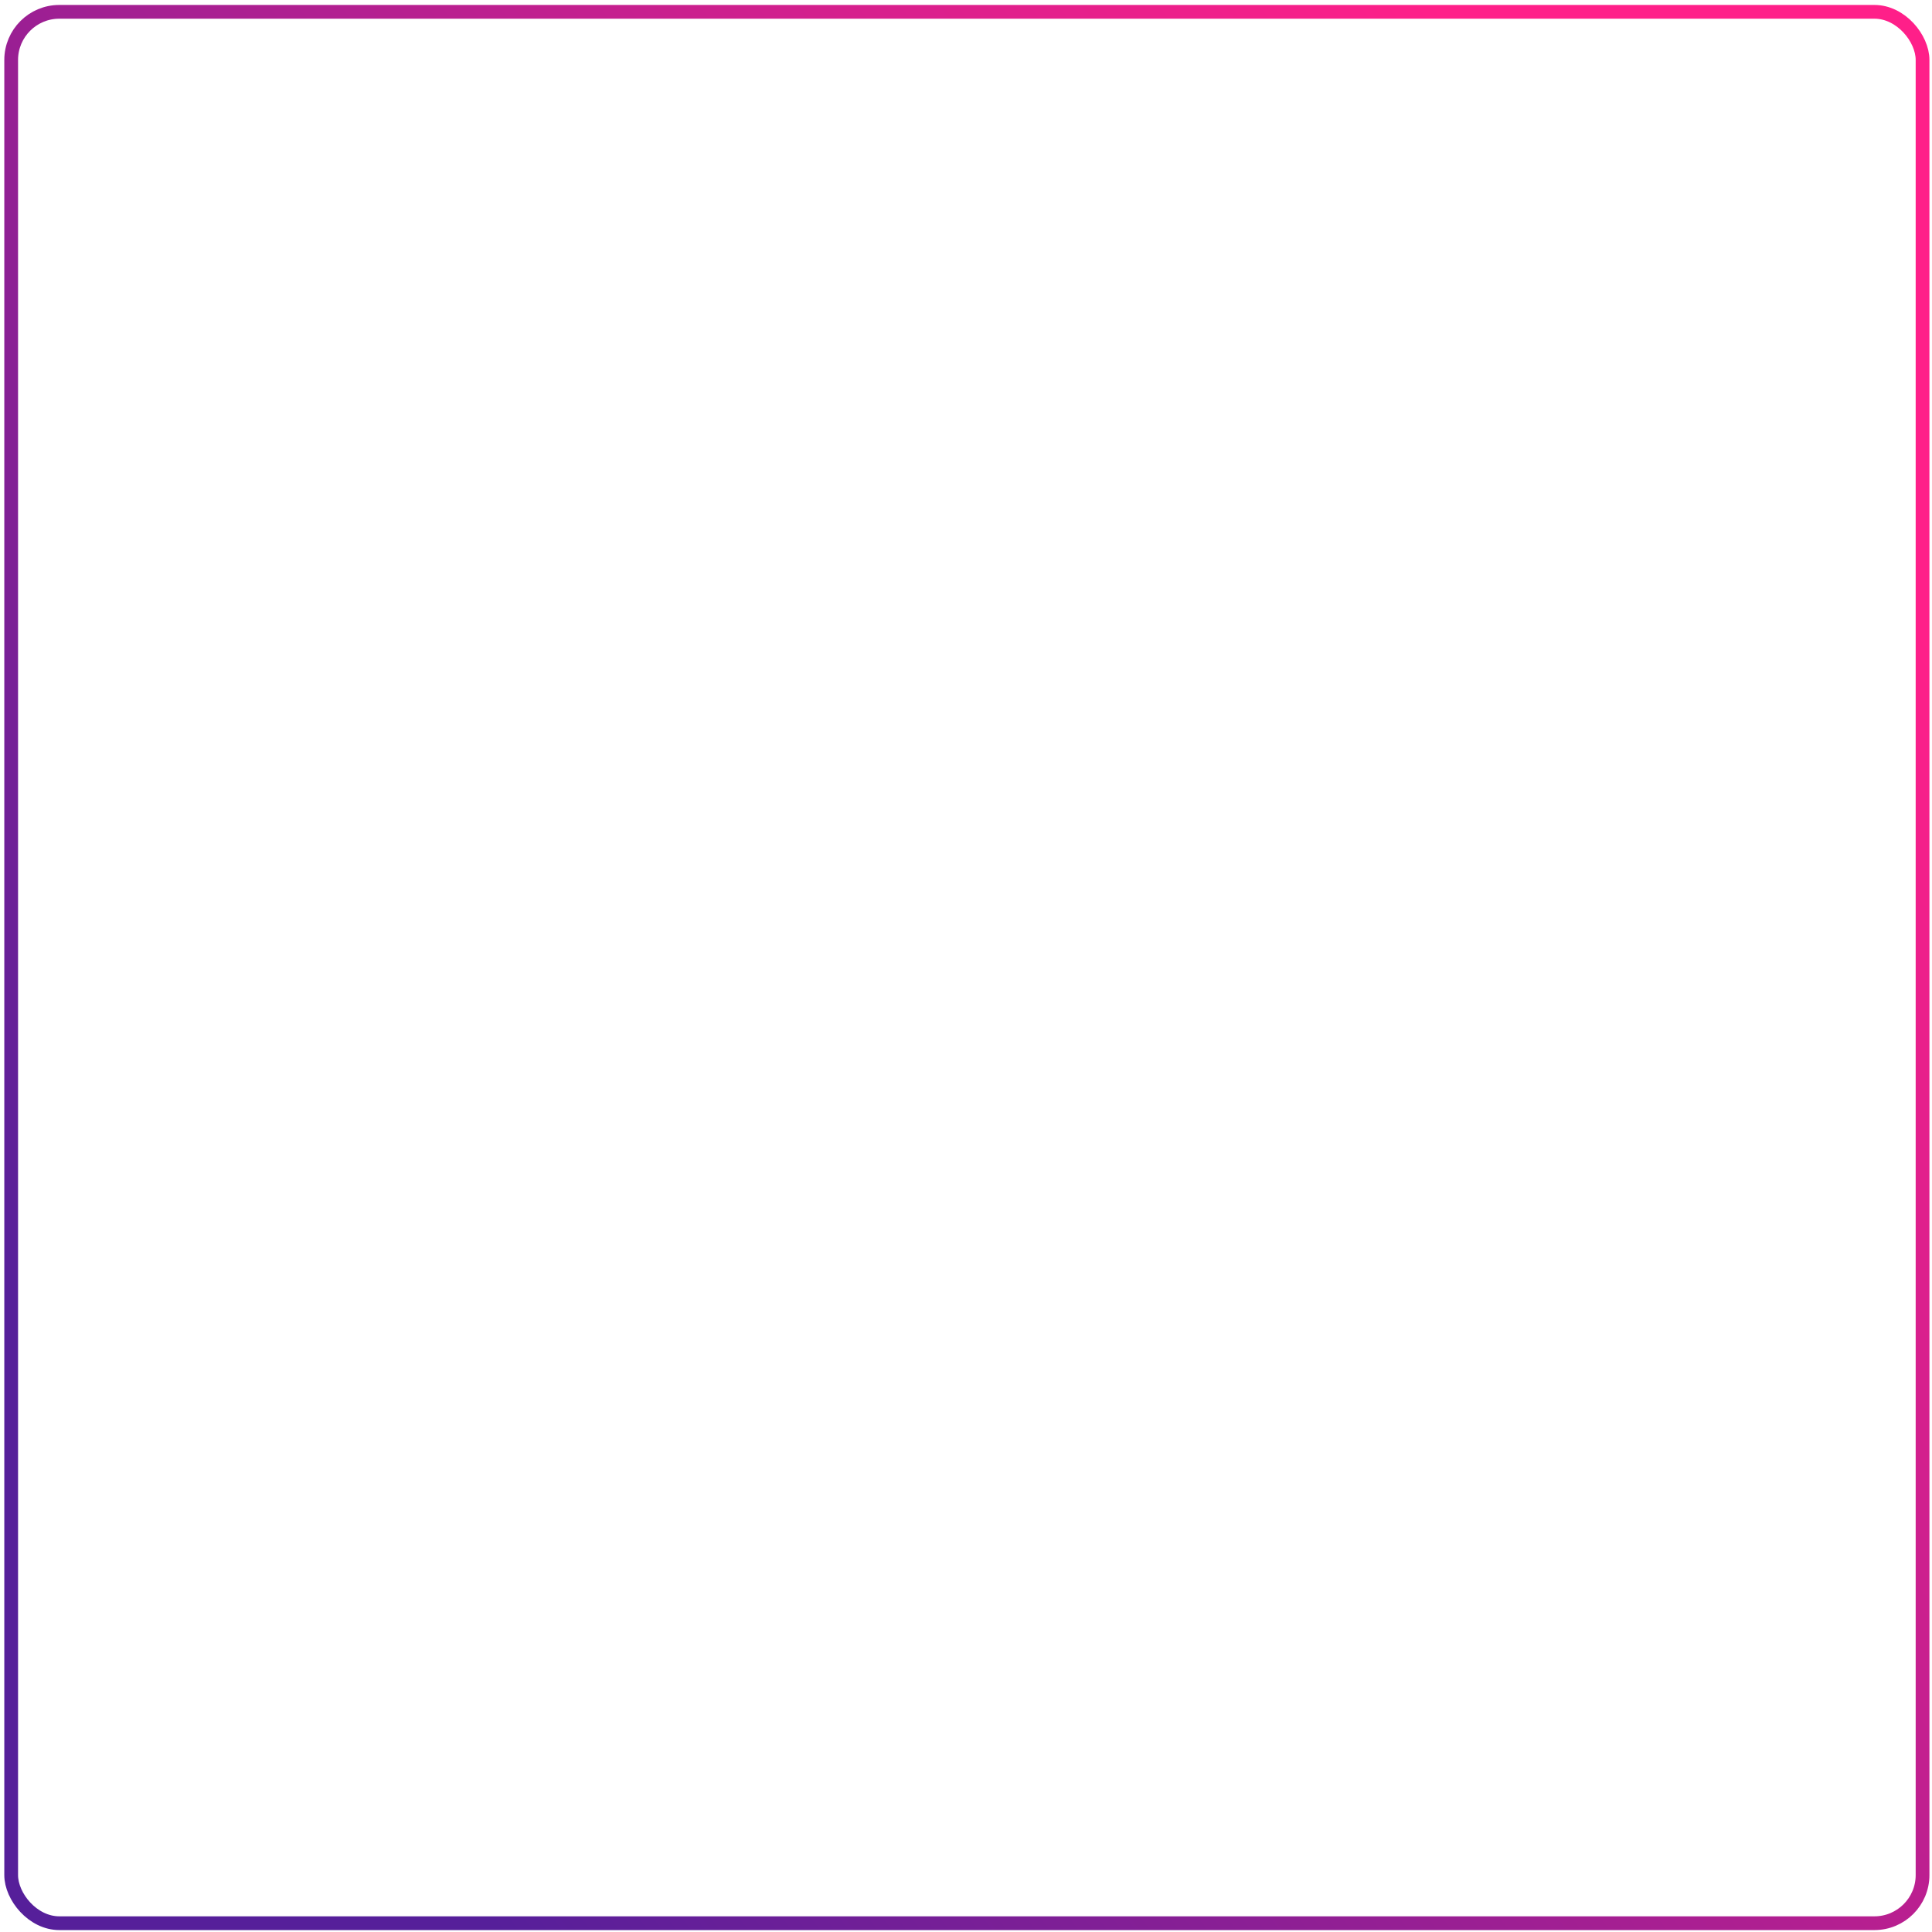 <?xml version="1.0" encoding="UTF-8"?> <svg xmlns="http://www.w3.org/2000/svg" width="281" height="281" viewBox="0 0 281 281" fill="none"> <rect x="1.626" y="1.72" width="278" height="278" rx="7" stroke="url(#paint0_linear)" stroke-width="2"></rect> <defs> <linearGradient id="paint0_linear" x1="29.962" y1="225.777" x2="251.121" y2="55.164" gradientUnits="userSpaceOnUse"> <stop stop-color="#561F9A"></stop> <stop offset="1" stop-color="#FF1F89"></stop> </linearGradient> </defs> </svg> 